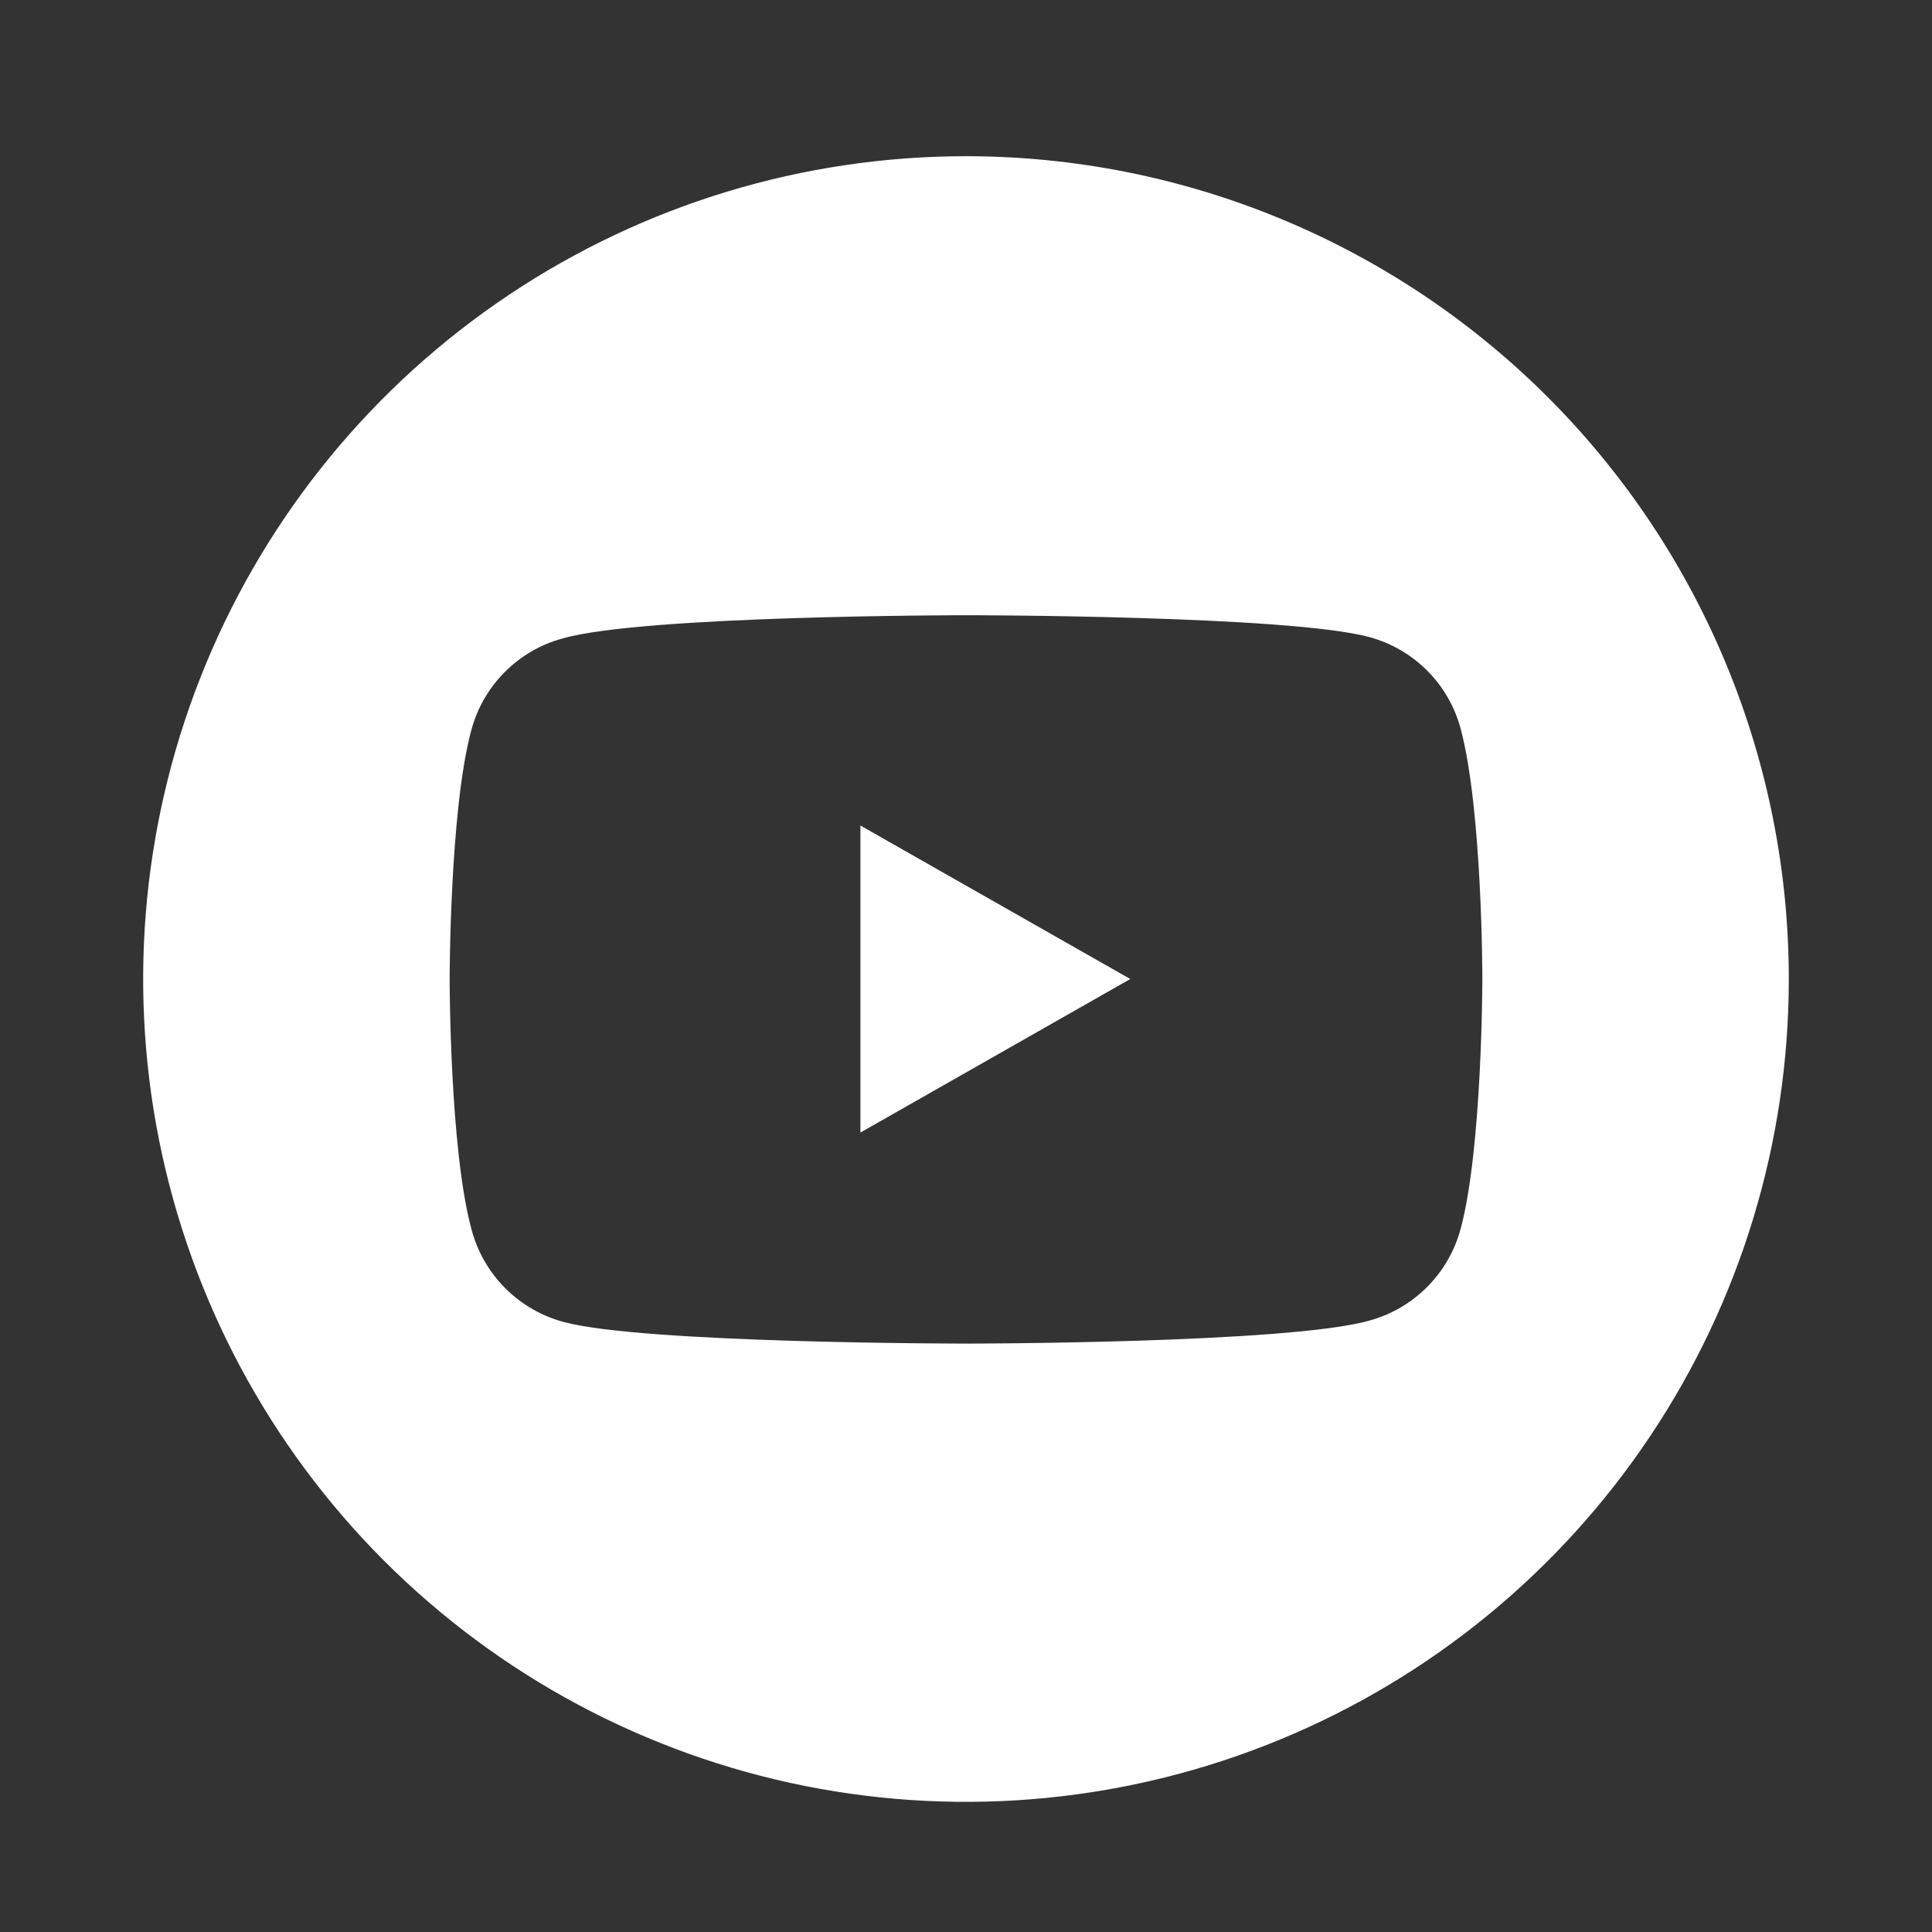 <svg width="34" height="34" viewBox="0 0 34 34" fill="none" xmlns="http://www.w3.org/2000/svg">
<rect x="0" y="0" width="34" height="34" fill="#333333" stroke="none"/>
<path d="M15.142 19.931L19.891 17.229L15.142 14.528V19.931Z" fill="white"/>
<path d="M17 2.749C14.136 2.749 11.337 3.598 8.956 5.189C6.575 6.78 4.719 9.041 3.623 11.686C2.526 14.332 2.239 17.243 2.797 20.052C3.356 22.861 4.734 25.441 6.758 27.466C8.783 29.491 11.362 30.871 14.171 31.431C16.979 31.99 19.891 31.704 22.537 30.609C25.183 29.515 27.445 27.66 29.037 25.279C30.629 22.899 31.479 20.1 31.48 17.236C31.481 15.334 31.107 13.45 30.38 11.693C29.653 9.935 28.586 8.338 27.242 6.993C25.897 5.647 24.3 4.58 22.543 3.852C20.786 3.124 18.902 2.749 17 2.749ZM25.706 21.621C25.603 22.008 25.401 22.36 25.119 22.645C24.837 22.929 24.486 23.134 24.1 23.24C22.683 23.645 17 23.645 17 23.645C17 23.645 11.316 23.645 9.917 23.264C9.525 23.158 9.168 22.95 8.883 22.662C8.598 22.373 8.395 22.014 8.294 21.621C7.913 20.204 7.913 17.236 7.913 17.236C7.913 17.236 7.913 14.261 8.294 12.851C8.397 12.465 8.599 12.112 8.881 11.829C9.163 11.545 9.514 11.34 9.9 11.236C11.316 10.827 17 10.827 17 10.827C17 10.827 22.683 10.827 24.1 11.212C24.486 11.317 24.837 11.521 25.119 11.805C25.401 12.088 25.603 12.441 25.706 12.828C26.087 14.254 26.087 17.212 26.087 17.212C26.087 17.212 26.087 20.204 25.706 21.621Z" fill="white"/>
</svg>

